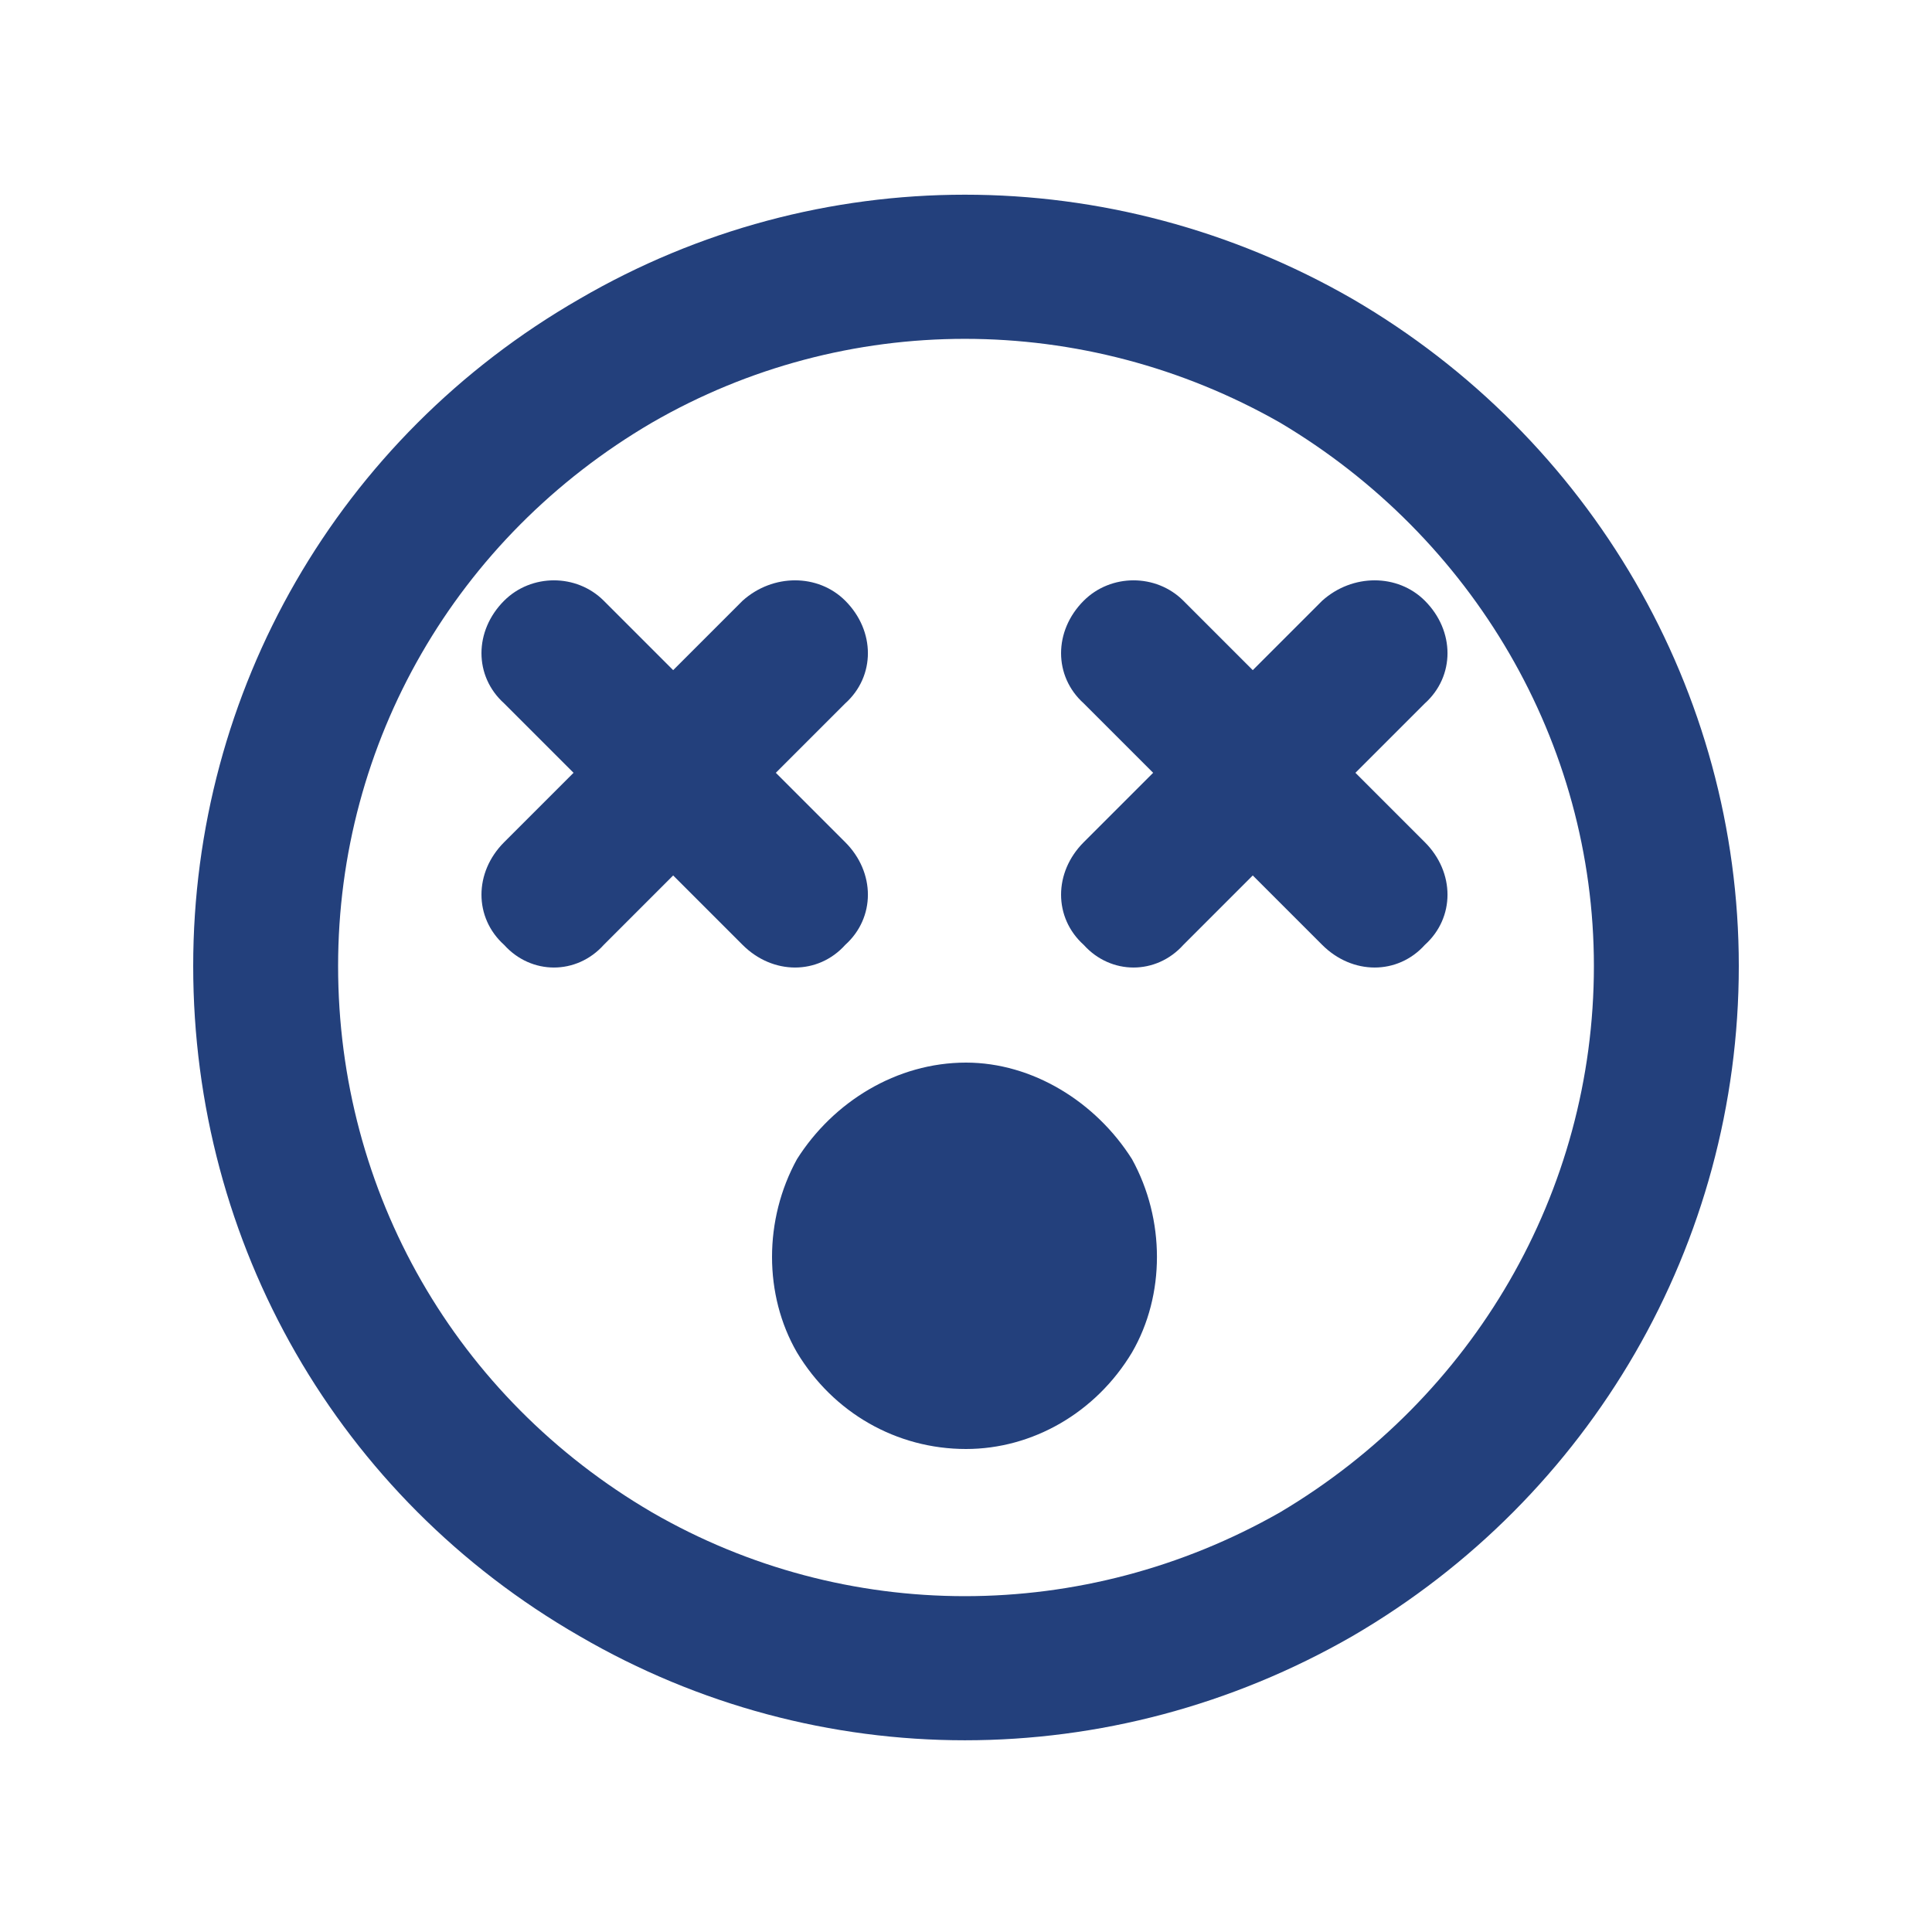 <svg width="30" height="30" viewBox="0 0 30 30" fill="none" xmlns="http://www.w3.org/2000/svg">
<path d="M24.75 15C24.75 11.531 22.875 8.344 19.875 6.562C16.828 4.828 13.125 4.828 10.125 6.562C7.078 8.344 5.25 11.531 5.25 15C5.25 18.516 7.078 21.703 10.125 23.484C13.125 25.219 16.828 25.219 19.875 23.484C22.875 21.703 24.75 18.516 24.75 15ZM3 15C3 10.734 5.25 6.797 9 4.641C12.703 2.484 17.25 2.484 21 4.641C24.703 6.797 27 10.734 27 15C27 19.312 24.703 23.25 21 25.406C17.25 27.562 12.703 27.562 9 25.406C5.25 23.25 3 19.312 3 15ZM15 16.5C16.031 16.5 17.016 17.109 17.578 18C18.094 18.938 18.094 20.109 17.578 21C17.016 21.938 16.031 22.5 15 22.5C13.922 22.5 12.938 21.938 12.375 21C11.859 20.109 11.859 18.938 12.375 18C12.938 17.109 13.922 16.5 15 16.5ZM7.828 9.328C8.25 8.906 8.953 8.906 9.375 9.328L10.453 10.406L11.531 9.328C12 8.906 12.703 8.906 13.125 9.328C13.594 9.797 13.594 10.5 13.125 10.922L12.047 12L13.125 13.078C13.594 13.547 13.594 14.25 13.125 14.672C12.703 15.141 12 15.141 11.531 14.672L10.453 13.594L9.375 14.672C8.953 15.141 8.25 15.141 7.828 14.672C7.359 14.25 7.359 13.547 7.828 13.078L8.906 12L7.828 10.922C7.359 10.5 7.359 9.797 7.828 9.328ZM16.828 9.328C17.25 8.906 17.953 8.906 18.375 9.328L19.453 10.406L20.531 9.328C21 8.906 21.703 8.906 22.125 9.328C22.594 9.797 22.594 10.5 22.125 10.922L21.047 12L22.125 13.078C22.594 13.547 22.594 14.25 22.125 14.672C21.703 15.141 21 15.141 20.531 14.672L19.453 13.594L18.375 14.672C17.953 15.141 17.25 15.141 16.828 14.672C16.359 14.25 16.359 13.547 16.828 13.078L17.906 12L16.828 10.922C16.359 10.5 16.359 9.797 16.828 9.328Z" fill="#23407C"/>
</svg>
